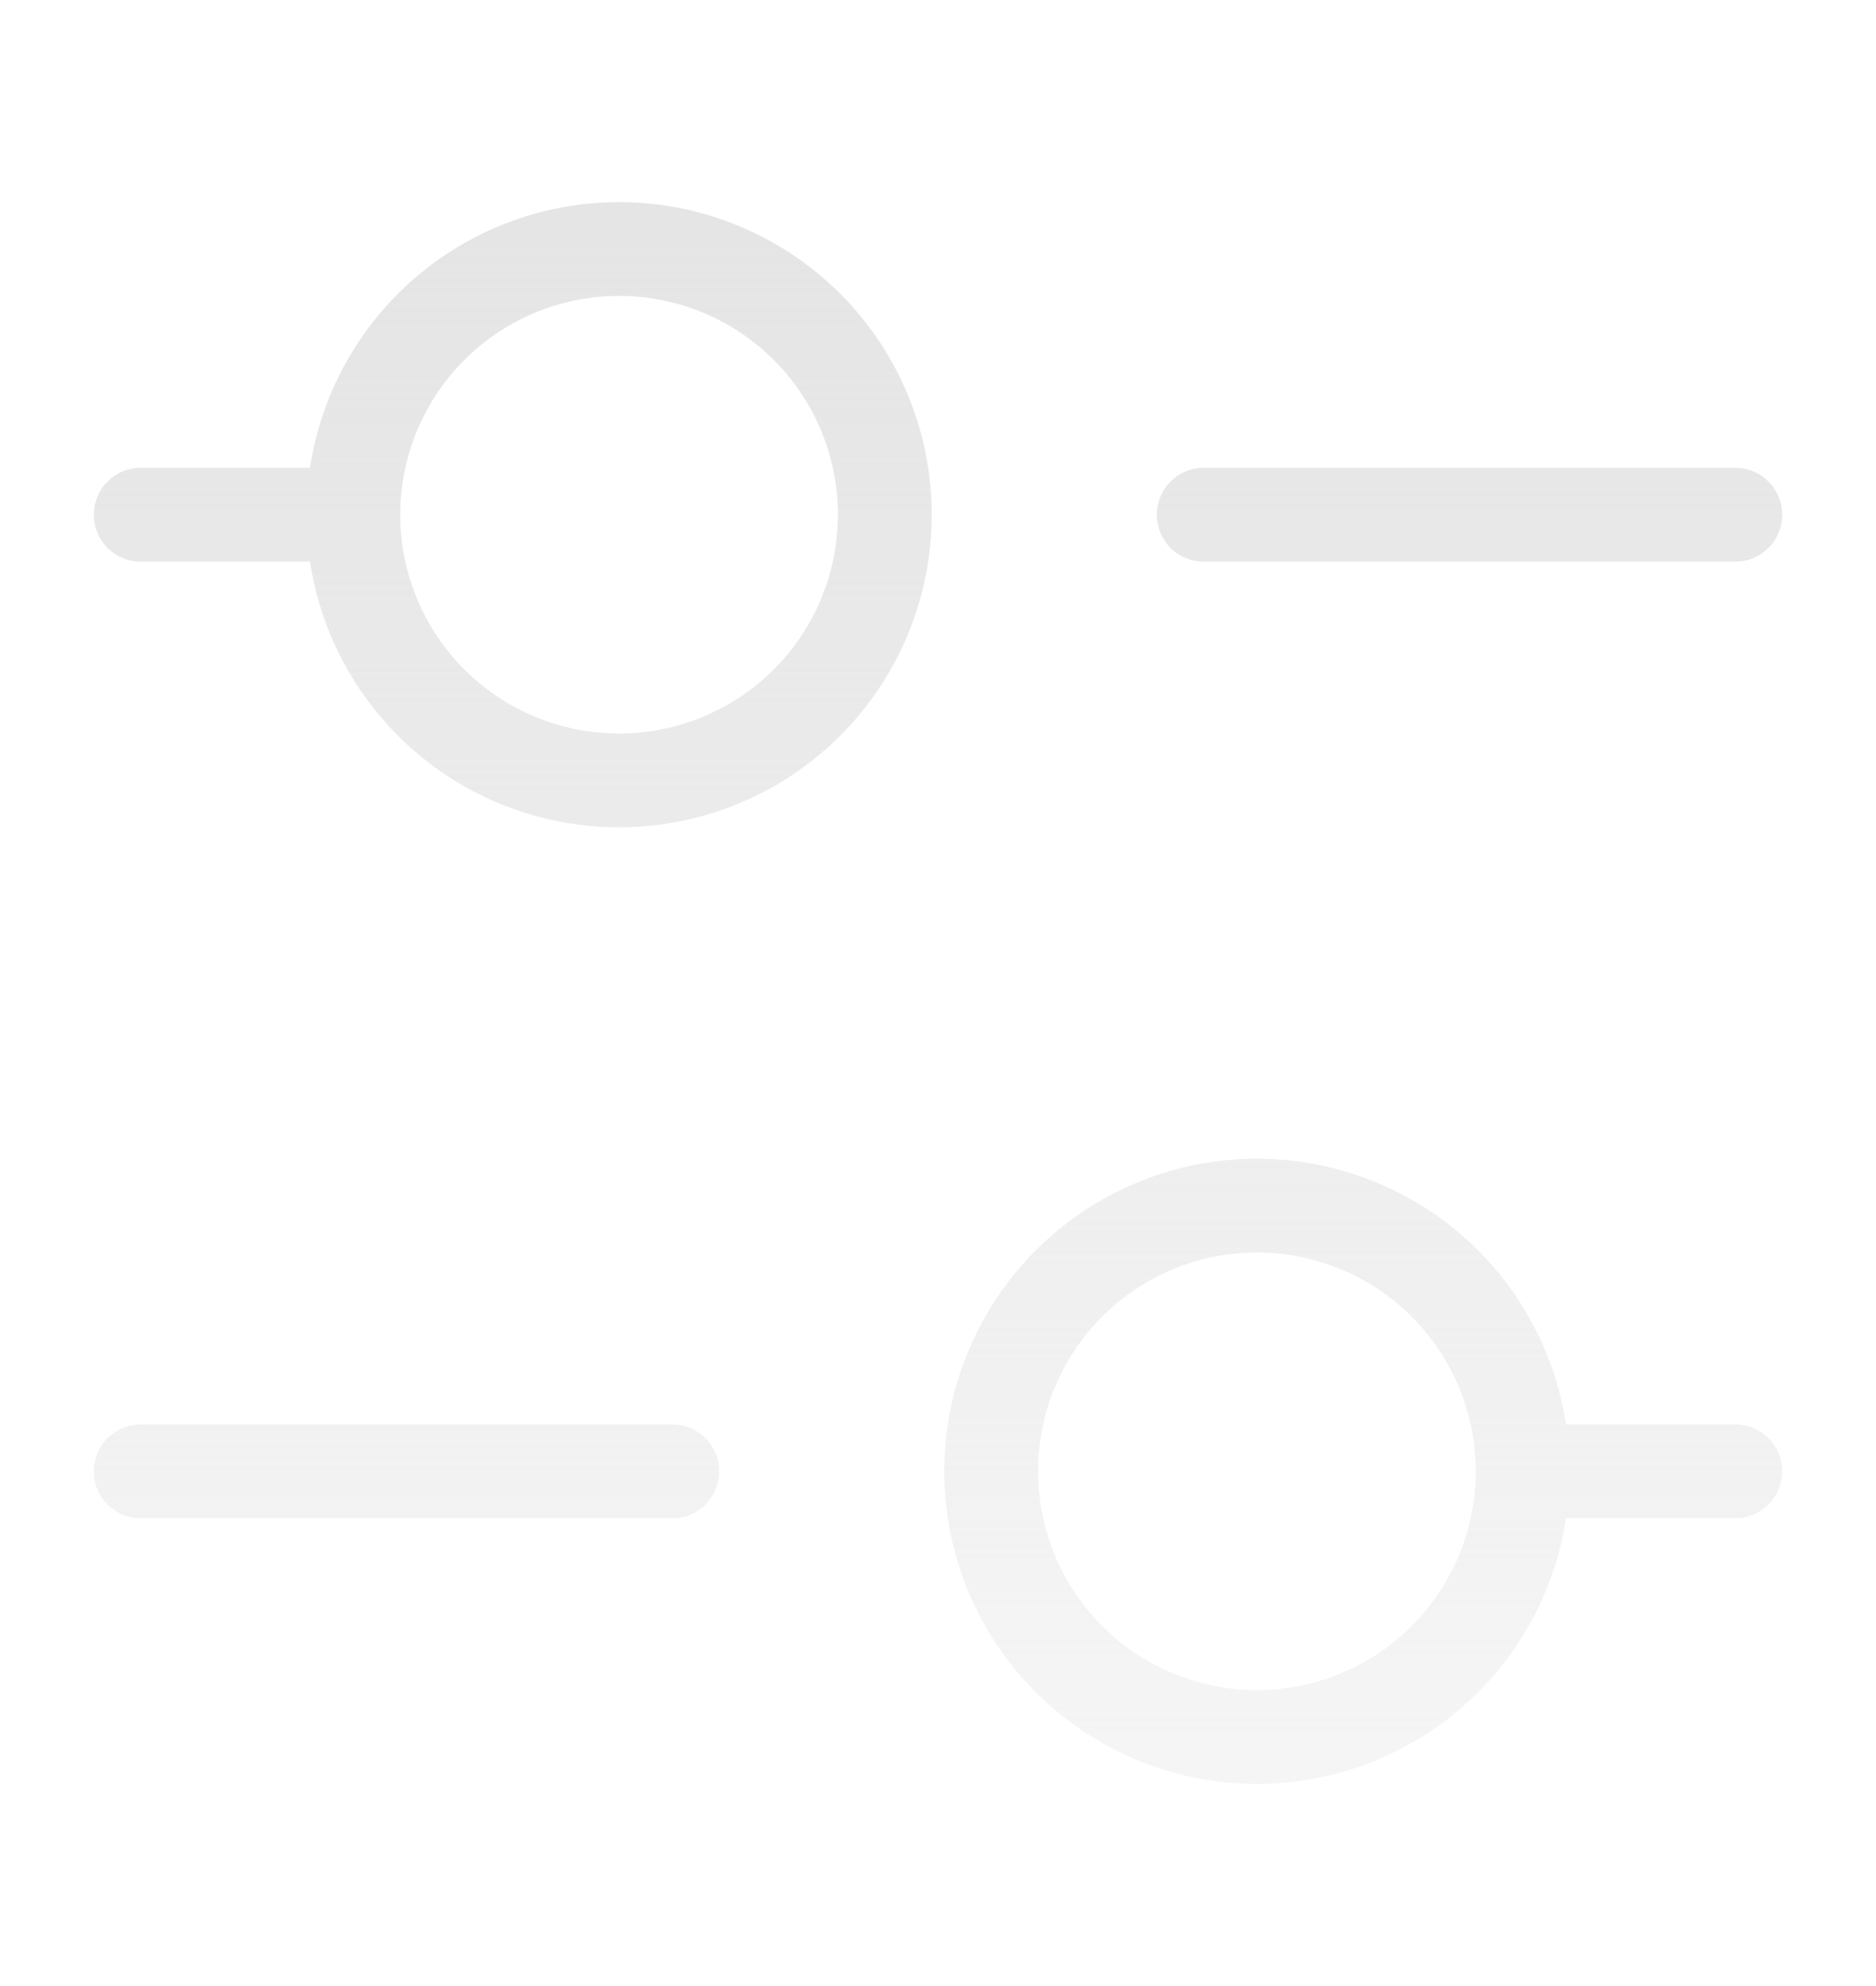 <svg xmlns="http://www.w3.org/2000/svg" width="17" height="18" fill="none"><path stroke="url(#a)" stroke-linecap="round" stroke-linejoin="round" stroke-width=".85" d="M10.908 4.665h4.817m-14.45 0h1.927m0 0a2.408 2.408 0 1 1 4.816 0 2.408 2.408 0 0 1-4.816 0m2.89 8.67H1.275m14.45 0h-1.927m0 0a2.408 2.408 0 1 1-4.816 0 2.408 2.408 0 0 1 4.816 0"/><defs><linearGradient id="a" x1="8.5" x2="8.5" y1="2.257" y2="15.743" gradientUnits="userSpaceOnUse"><stop stop-color="#E5E5E5"/><stop offset="1" stop-color="#E5E5E5" stop-opacity=".4"/></linearGradient></defs></svg>